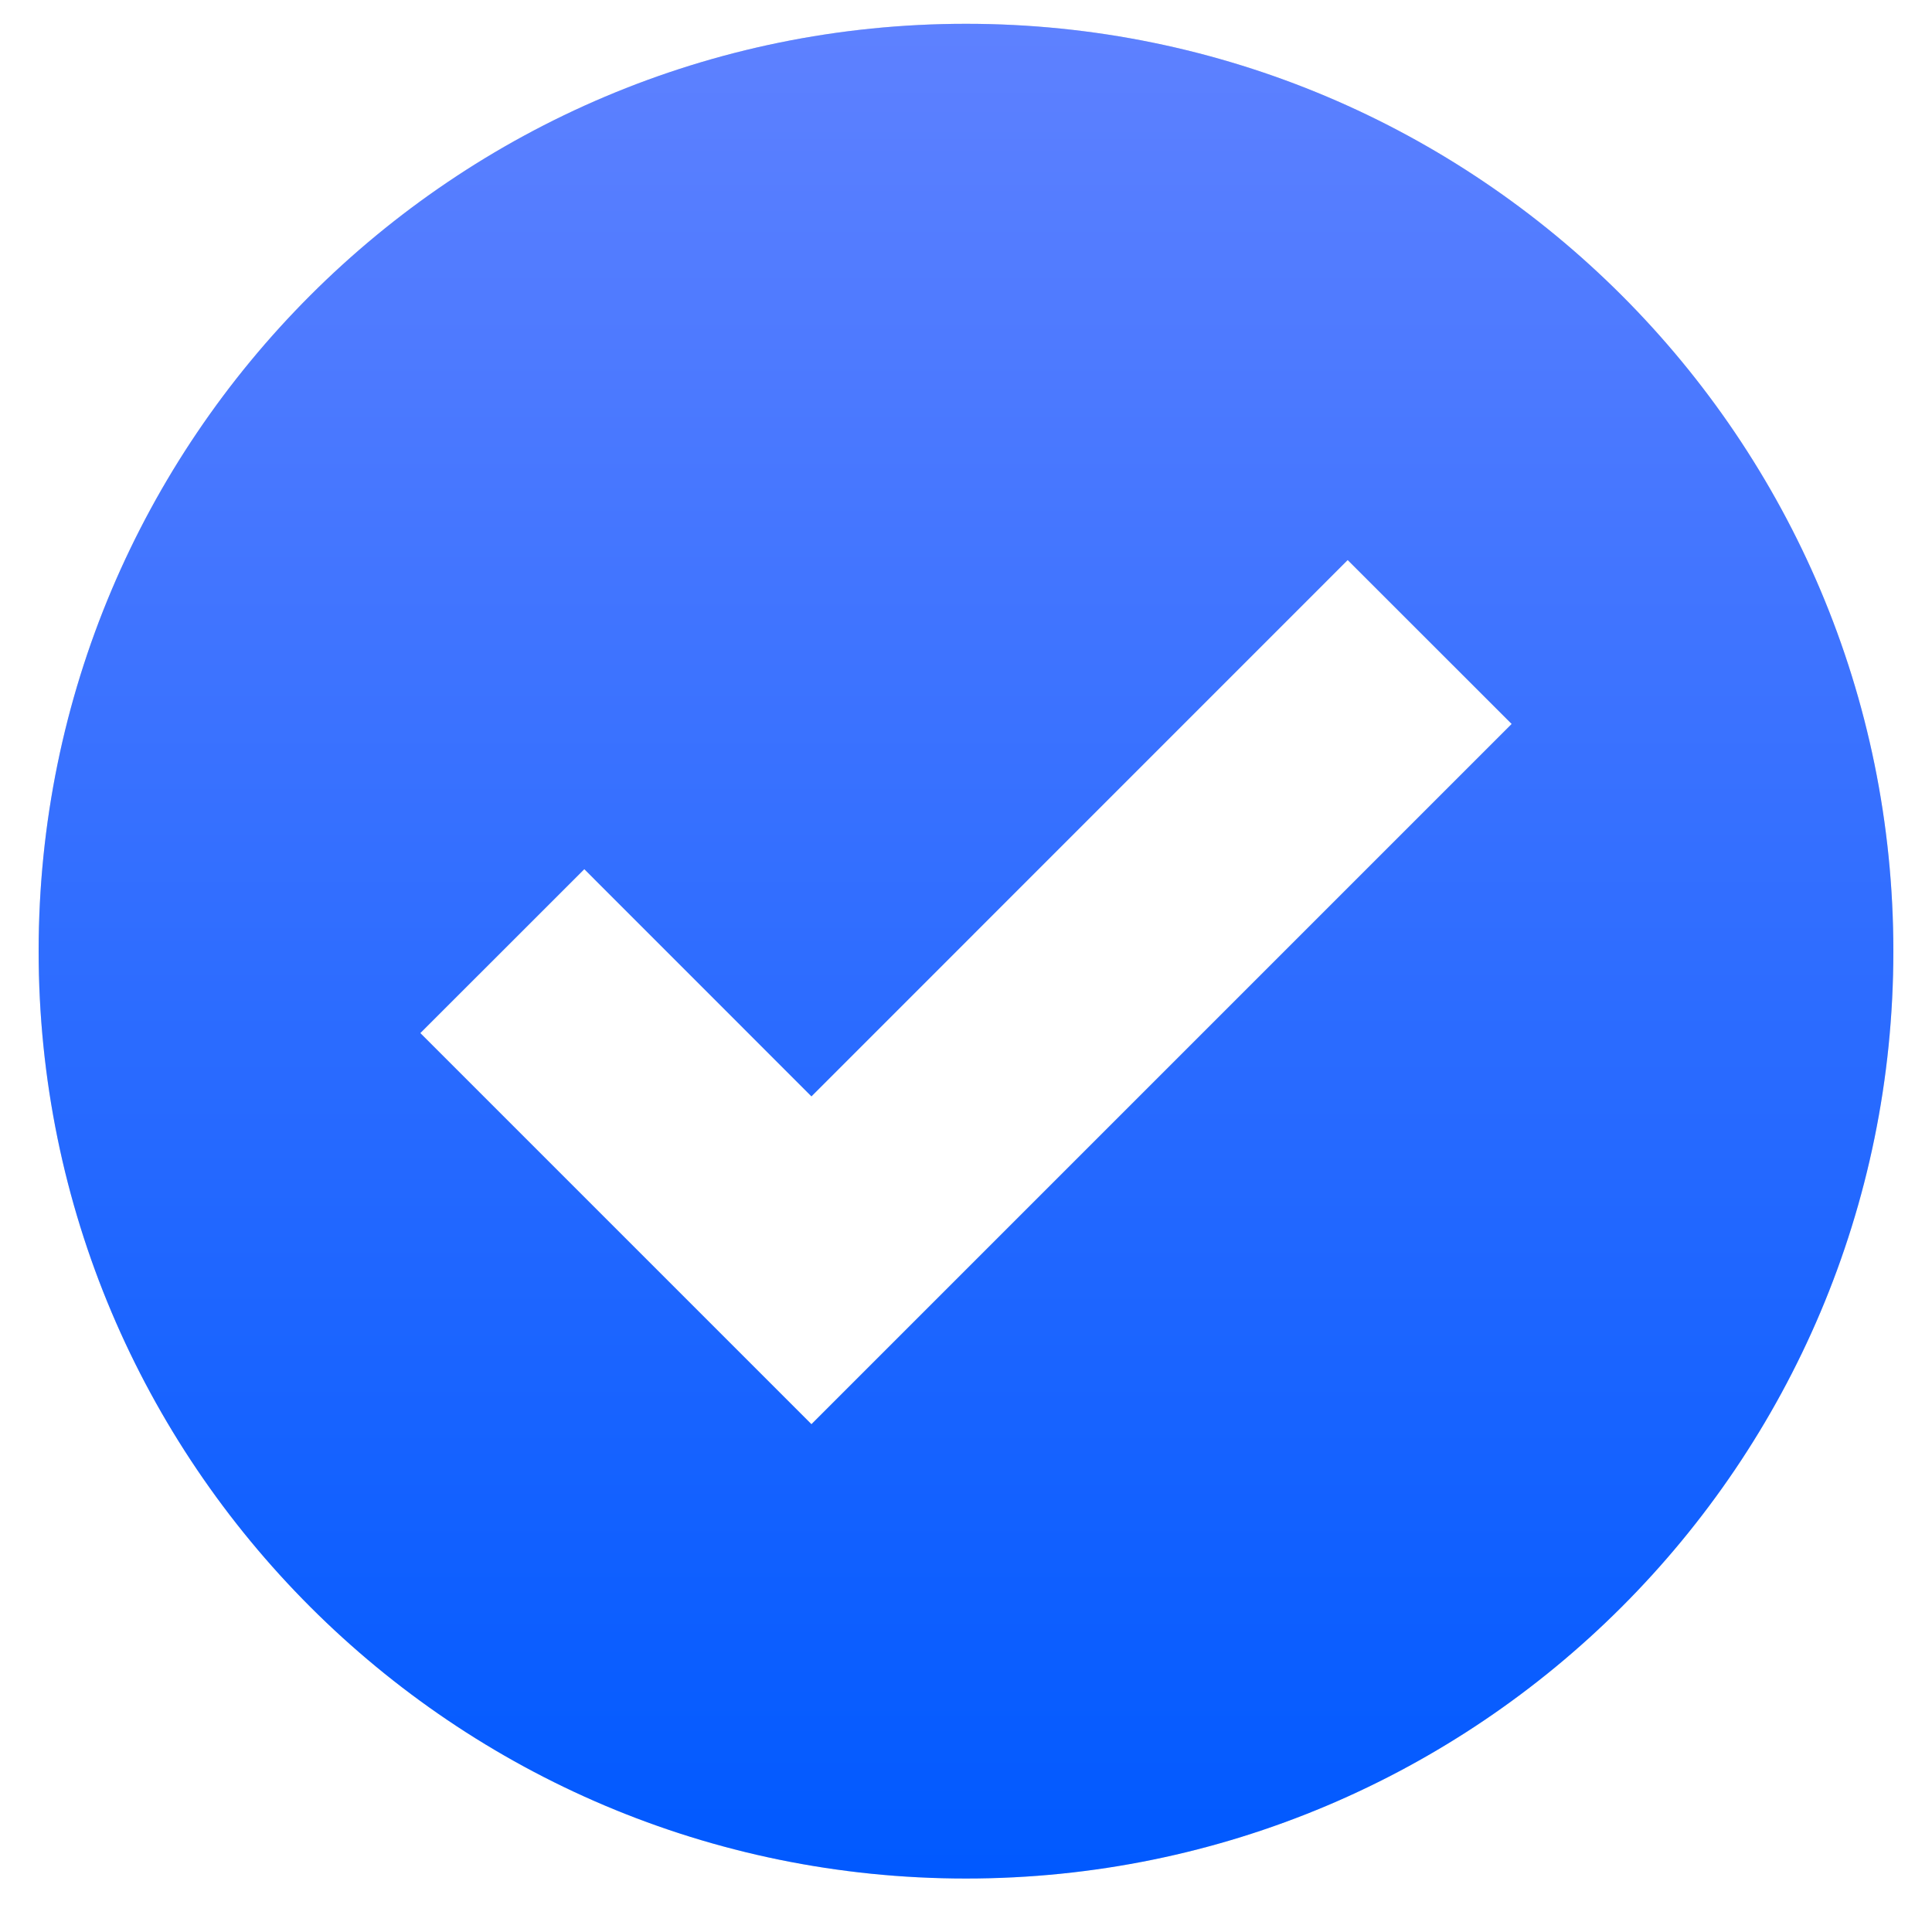 <svg width="25" height="25" viewBox="0 0 25 25" fill="none" xmlns="http://www.w3.org/2000/svg">
<g clip-path="url(#clip0_17937_103)">
<path d="M12.5 0.308C19.127 0.308 24.5 5.68 24.5 12.308C24.5 18.935 19.127 24.308 12.5 24.308C5.873 24.308 0.5 18.935 0.5 12.308C0.5 5.68 5.873 0.308 12.5 0.308ZM10.5 14.187L7.561 11.247L5.439 13.368L10.5 18.429L19.561 9.368L17.439 7.247L10.5 14.187Z" fill="#D9D9D9"/>
<path d="M12.5 0.308C19.127 0.308 24.5 5.68 24.5 12.308C24.5 18.935 19.127 24.308 12.5 24.308C5.873 24.308 0.5 18.935 0.5 12.308C0.5 5.68 5.873 0.308 12.5 0.308ZM10.5 14.187L7.561 11.247L5.439 13.368L10.5 18.429L19.561 9.368L17.439 7.247L10.5 14.187Z" fill="url(#paint0_linear_17937_103)"/>
</g>
<defs>
<linearGradient id="paint0_linear_17937_103" x1="12.5" y1="0.308" x2="12.5" y2="24.308" gradientUnits="userSpaceOnUse">
<stop stop-color="#5E81FF"/>
<stop offset="1" stop-color="#0059FF"/>
</linearGradient>
<clipPath id="clip0_17937_103">
<rect width="24" height="24" fill="white" transform="translate(0.5 0.308)"/>
</clipPath>
</defs>
</svg>
